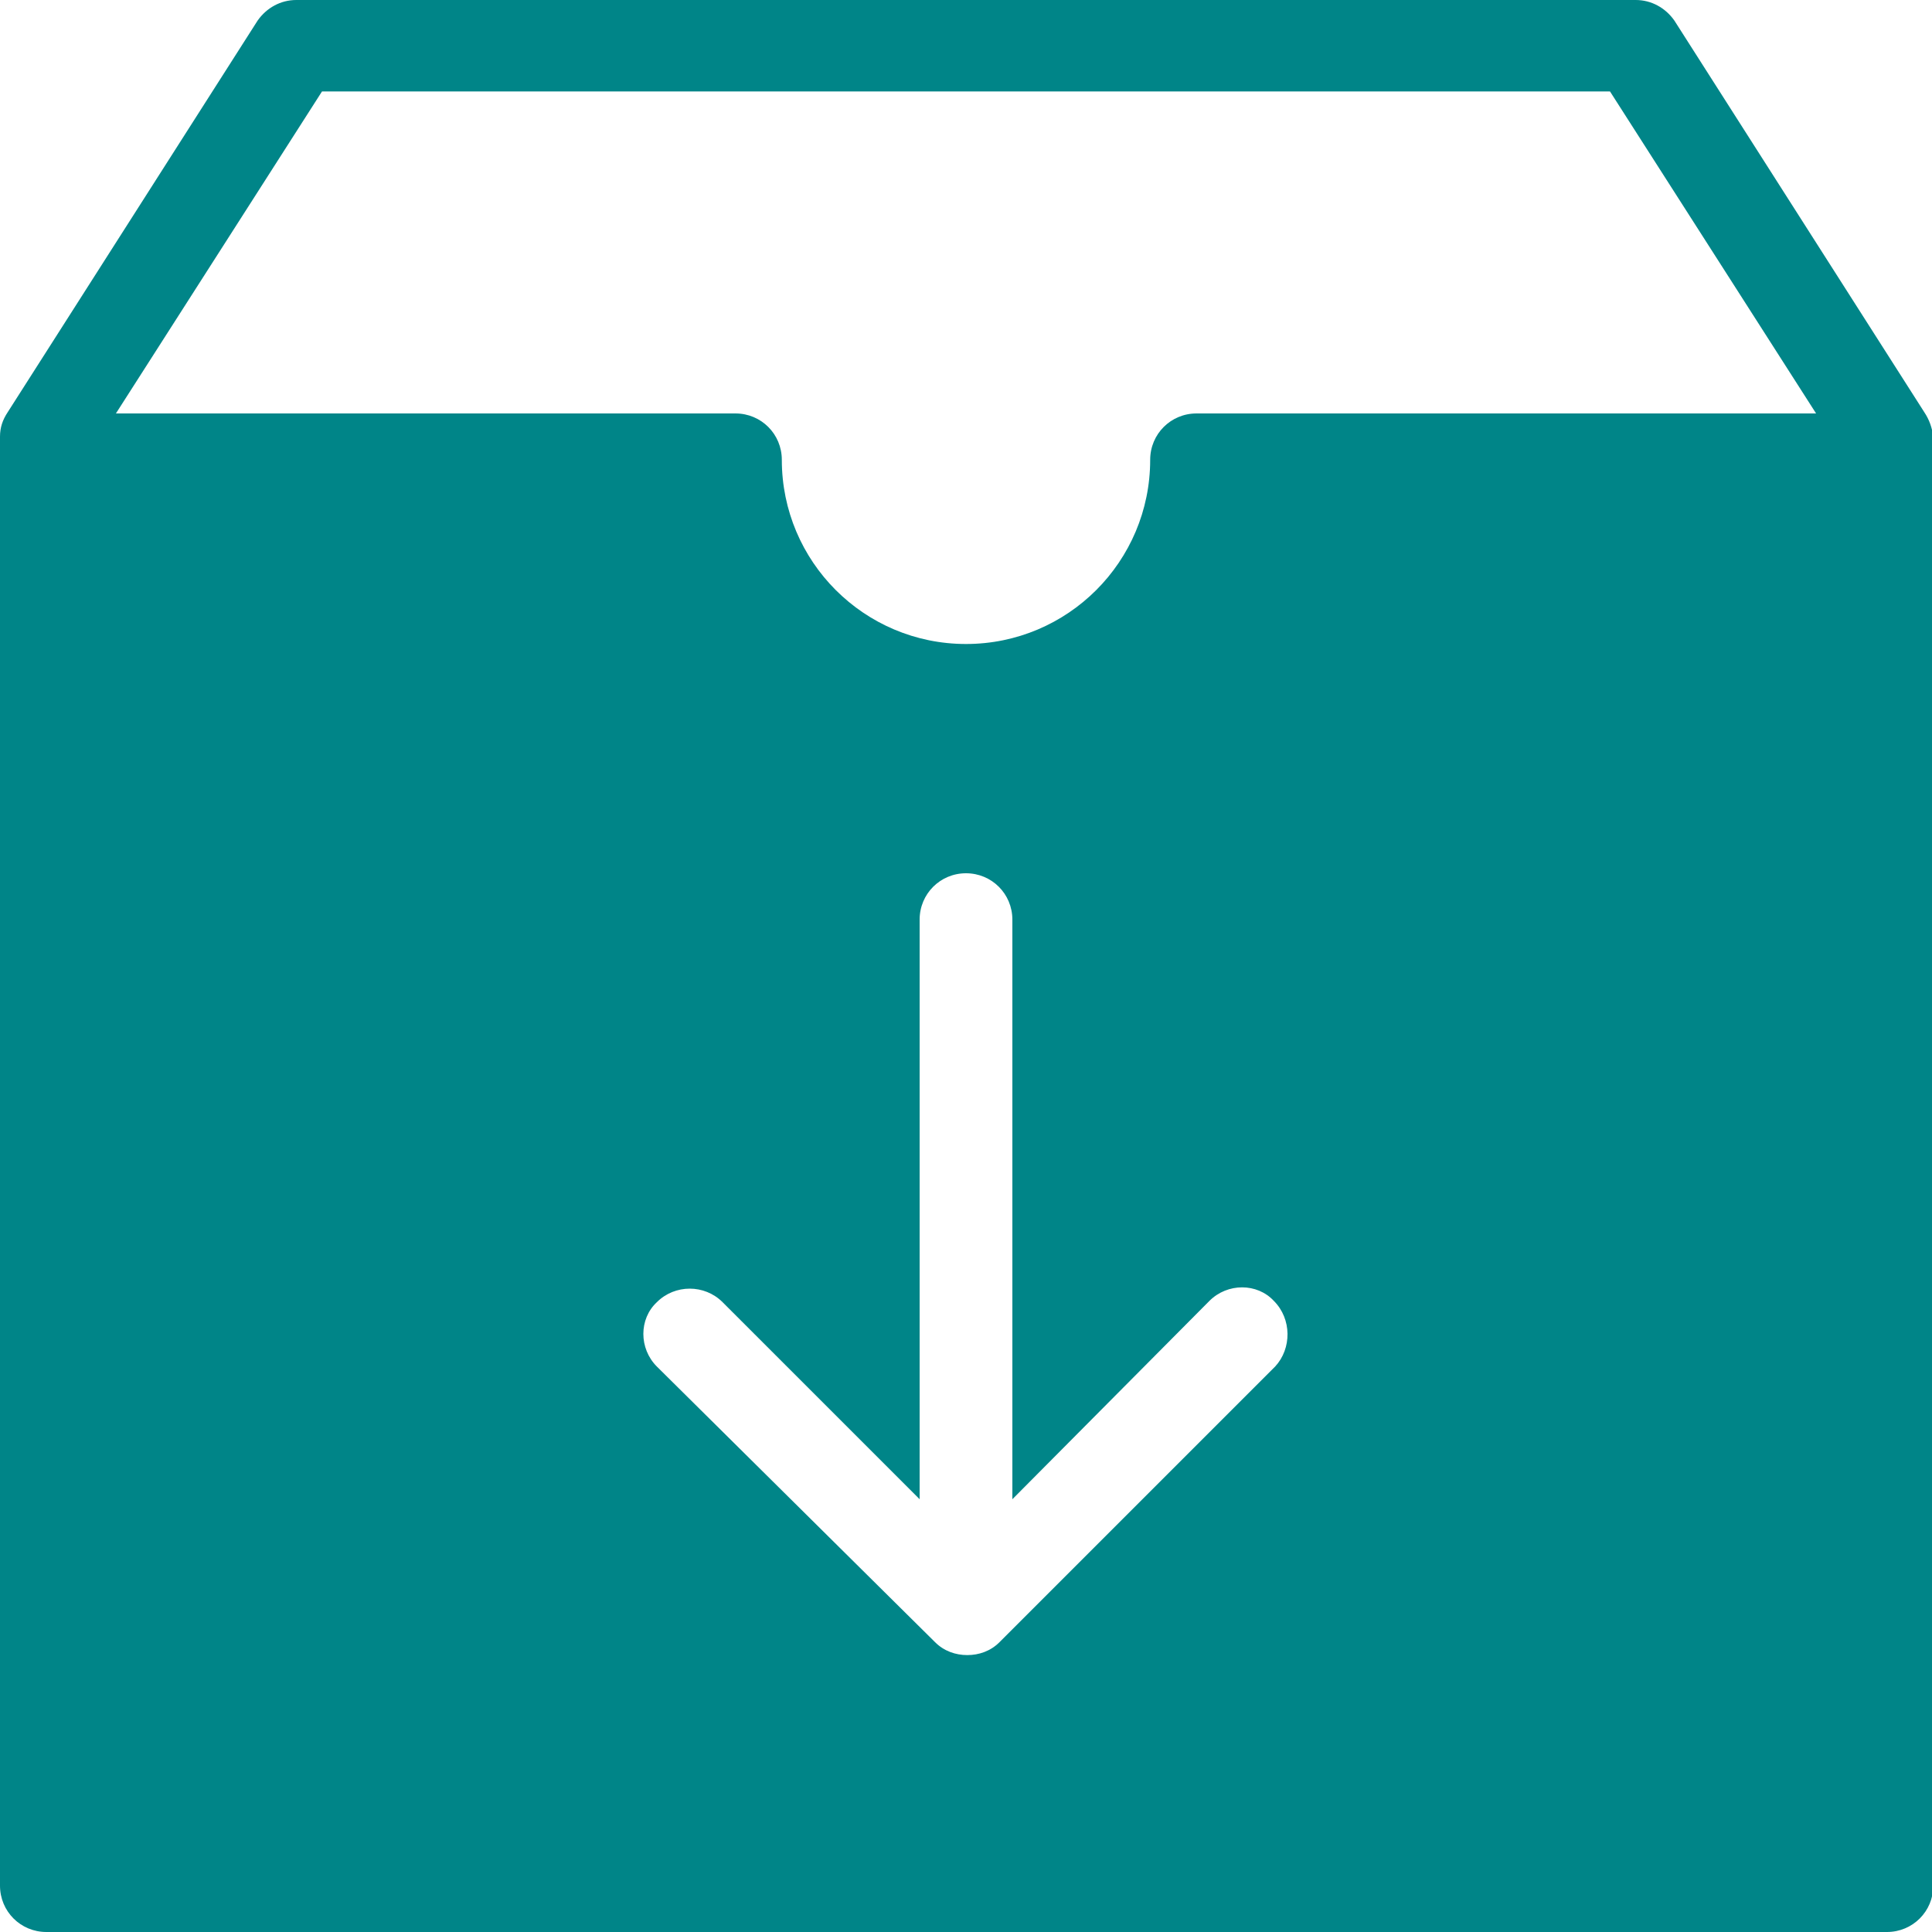 <svg xmlns="http://www.w3.org/2000/svg" viewBox="0 0 150 150"><defs/><path fill="#008588" d="M149.4 32 130 1.6c-.7-1-1.8-1.6-3-1.6H23c-1.2.0-2.3.6-3 1.6L.6 32c-.4.6-.6 1.2-.6 1.9v112.5c0 2 1.6 3.6 3.6 3.6h142.9c2 0 3.6-1.6 3.6-3.6V33.9c-.1-.7-.3-1.3-.7-1.9zM99 106.1l-21.4 21.4c-.7.7-1.6 1-2.5 1s-1.8-.3-2.5-1L51 106.1c-1.4-1.4-1.4-3.7.0-5 1.4-1.4 3.7-1.4 5.1.0l15.3 15.3v-45c0-2 1.6-3.6 3.6-3.6s3.6 1.6 3.6 3.6v45L93.9 101c1.4-1.4 3.7-1.4 5 0 1.4 1.4 1.4 3.7.1 5.1zm-6.1-74c-2 0-3.6 1.6-3.6 3.6C89.3 43.6 82.9 50 75 50s-14.3-6.4-14.3-14.3c0-2-1.6-3.6-3.6-3.6H9l16-25h1e2l16 25H92.9z"/></svg>